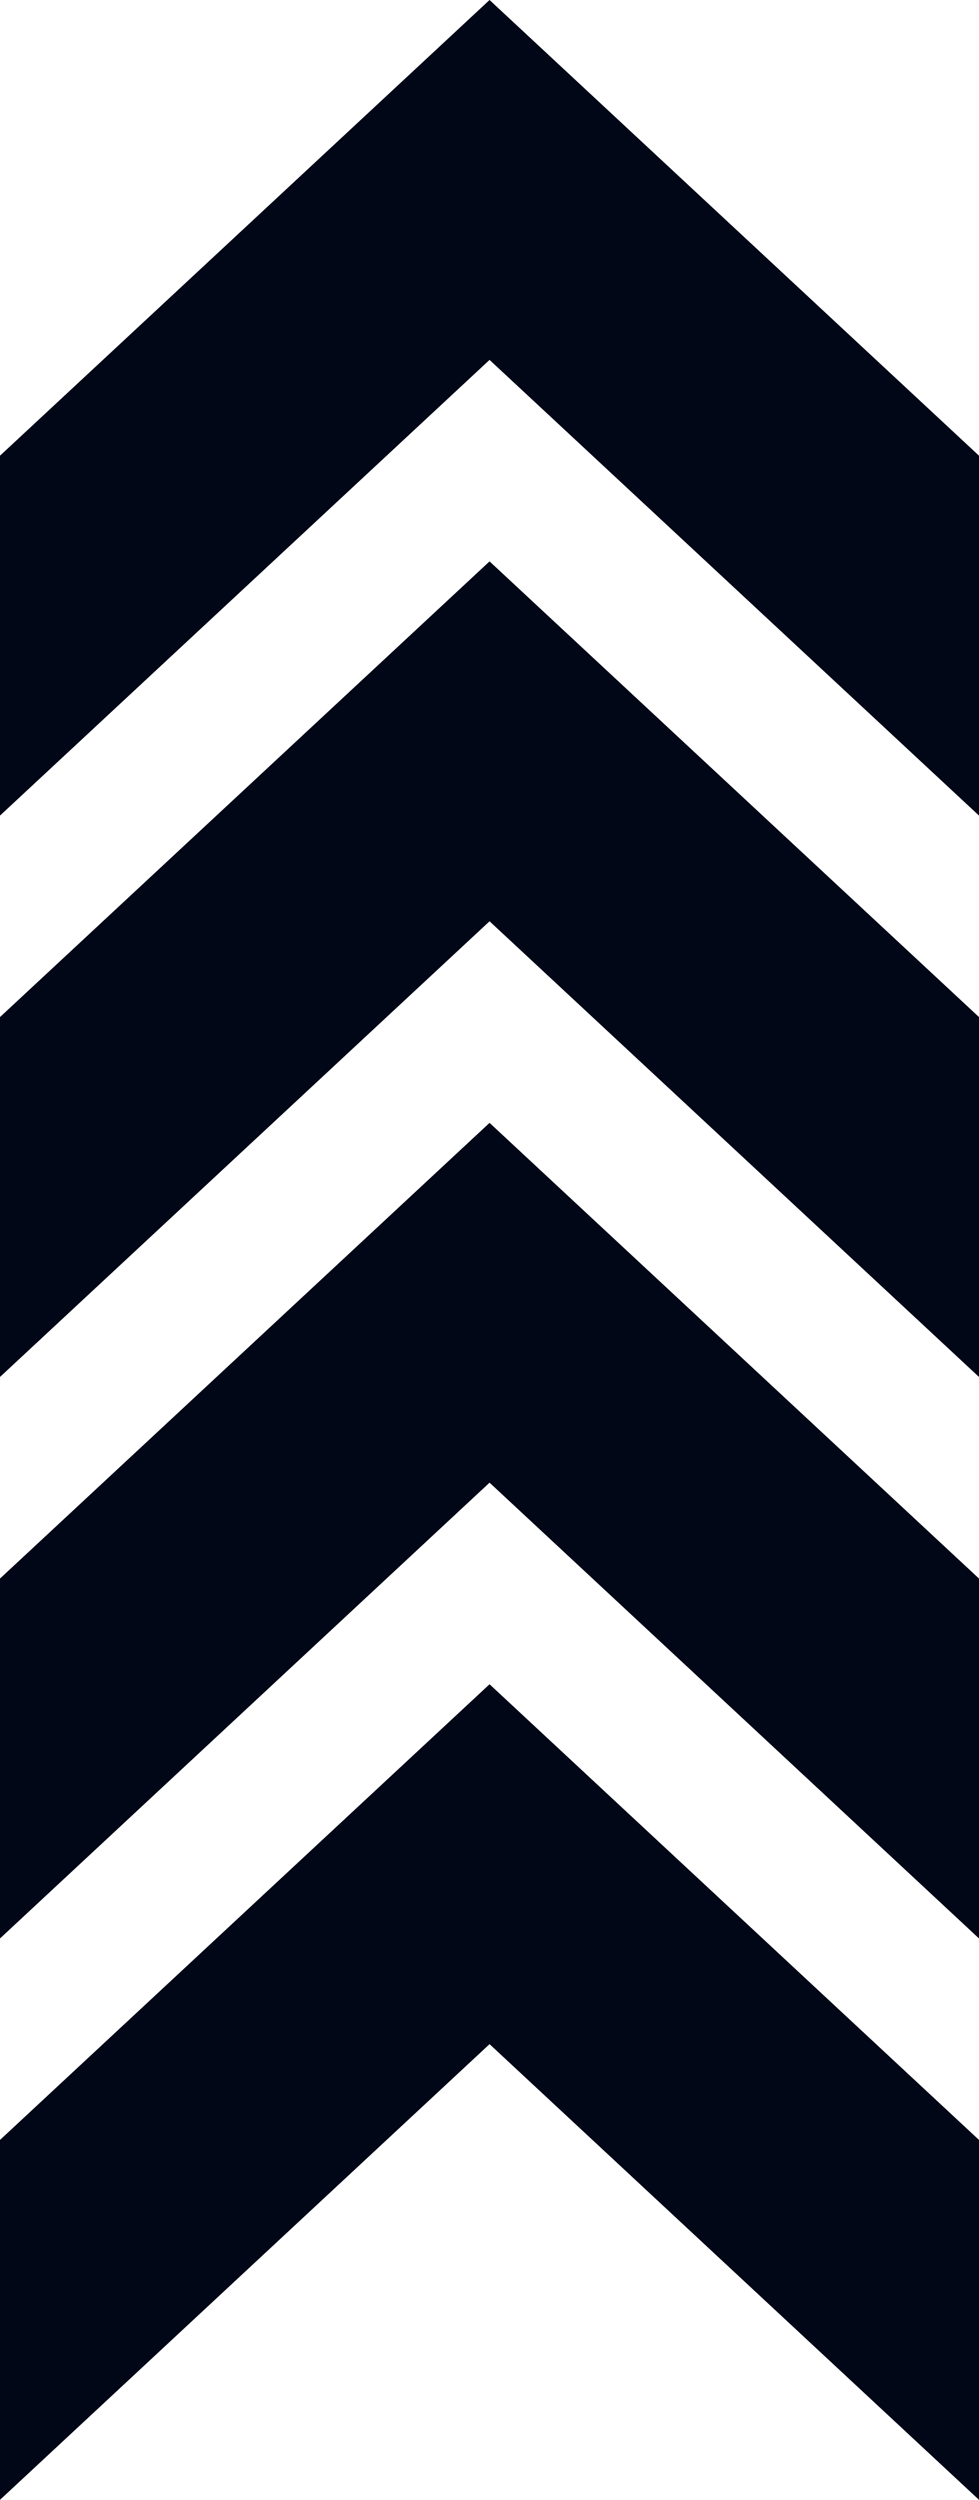 <svg xmlns="http://www.w3.org/2000/svg" width="38" height="97" viewBox="0 0 38 97" fill="none"><path d="M3.91883e-07 88.035L0 97L19.002 79.318L38 97L38 88.035L19.002 70.353L3.91883e-07 88.035Z" fill="#010716"/><path d="M3.91883e-07 66.252L0 75.217L19.002 57.531L38 75.217L38 66.252L19.002 48.57L3.91883e-07 66.252Z" fill="#010716"/><path d="M3.91883e-07 44.465L0 53.43L19.002 35.748L38 53.43L38 44.465L19.002 26.783L3.91883e-07 44.465Z" fill="#010716"/><path d="M3.91884e-07 22.682L0 31.647L19.002 13.965L38 31.647L38 22.682L19.002 5L3.91884e-07 22.682Z" fill="#010716"/><path d="M3.91883e-07 83.035L0 92L19.002 74.318L38 92L38 83.035L19.002 65.353L3.91883e-07 83.035Z" fill="#010716"/><path d="M3.91883e-07 61.252L0 70.217L19.002 52.531L38 70.217L38 61.252L19.002 43.57L3.91883e-07 61.252Z" fill="#010716"/><path d="M3.91883e-07 39.465L0 48.43L19.002 30.748L38 48.43L38 39.465L19.002 21.783L3.91883e-07 39.465Z" fill="#010716"/><path d="M3.91884e-07 17.682L0 26.647L19.002 8.965L38 26.647L38 17.682L19.002 -9.26295e-05L3.91884e-07 17.682Z" fill="#010716"/></svg>